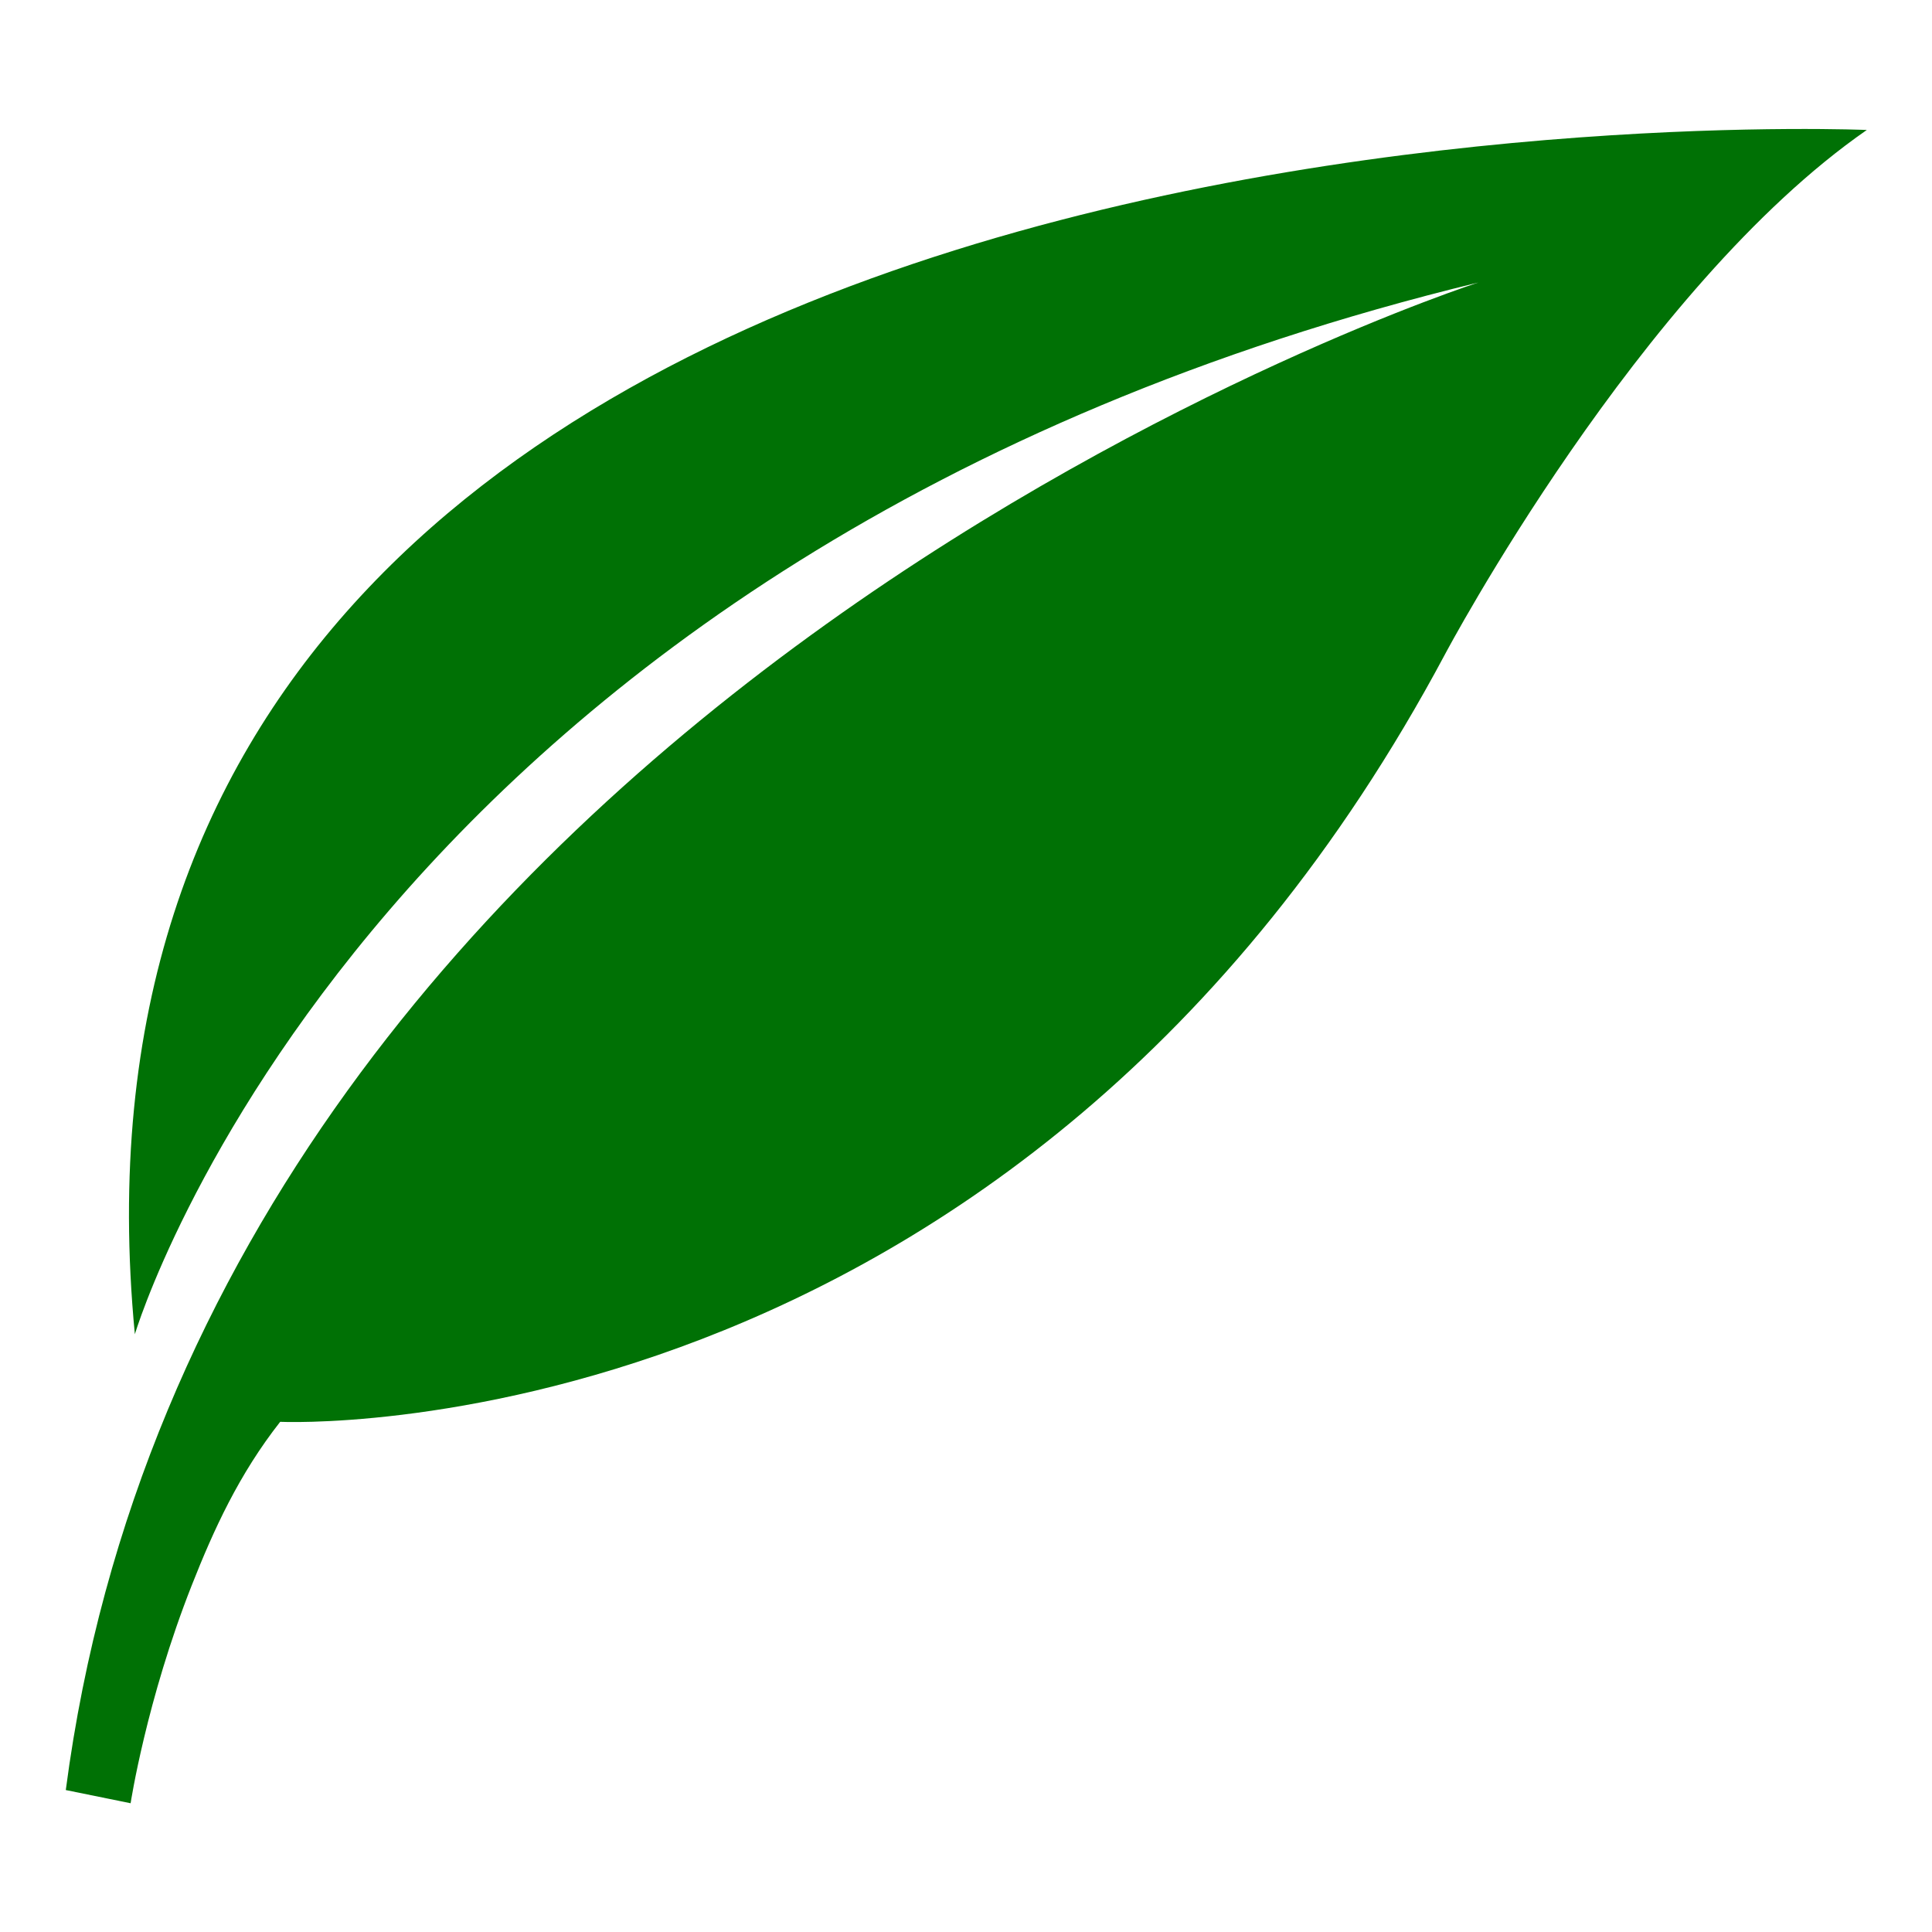 <?xml version="1.0" encoding="UTF-8" standalone="no"?>
<!DOCTYPE svg PUBLIC "-//W3C//DTD SVG 1.1//EN" "http://www.w3.org/Graphics/SVG/1.1/DTD/svg11.dtd">
<svg width="100%" height="100%" viewBox="0 0 400 400" version="1.1" xmlns="http://www.w3.org/2000/svg" xmlns:xlink="http://www.w3.org/1999/xlink" xml:space="preserve" xmlns:serif="http://www.serif.com/" style="fill-rule:evenodd;clip-rule:evenodd;stroke-linejoin:round;stroke-miterlimit:2;">
    <g transform="matrix(2.263,0,0,2.263,-286.48,25.549)">
        <path d="M261.845,14.557C261.845,14.557 145.785,51.953 132.612,152.48L138.543,153.687C138.543,153.687 139.978,144.286 144.141,133.736C146.139,128.673 148.456,123.59 152.226,118.792C152.226,118.792 219.605,121.988 258.794,48.572C258.794,48.572 276.551,15.053 297.386,0.601C297.386,0.601 127.649,-6.762 138.931,110.781C138.931,110.781 160.13,39.276 261.845,14.557Z" style="fill:rgb(0,113,5);"/>
    </g>
</svg>
